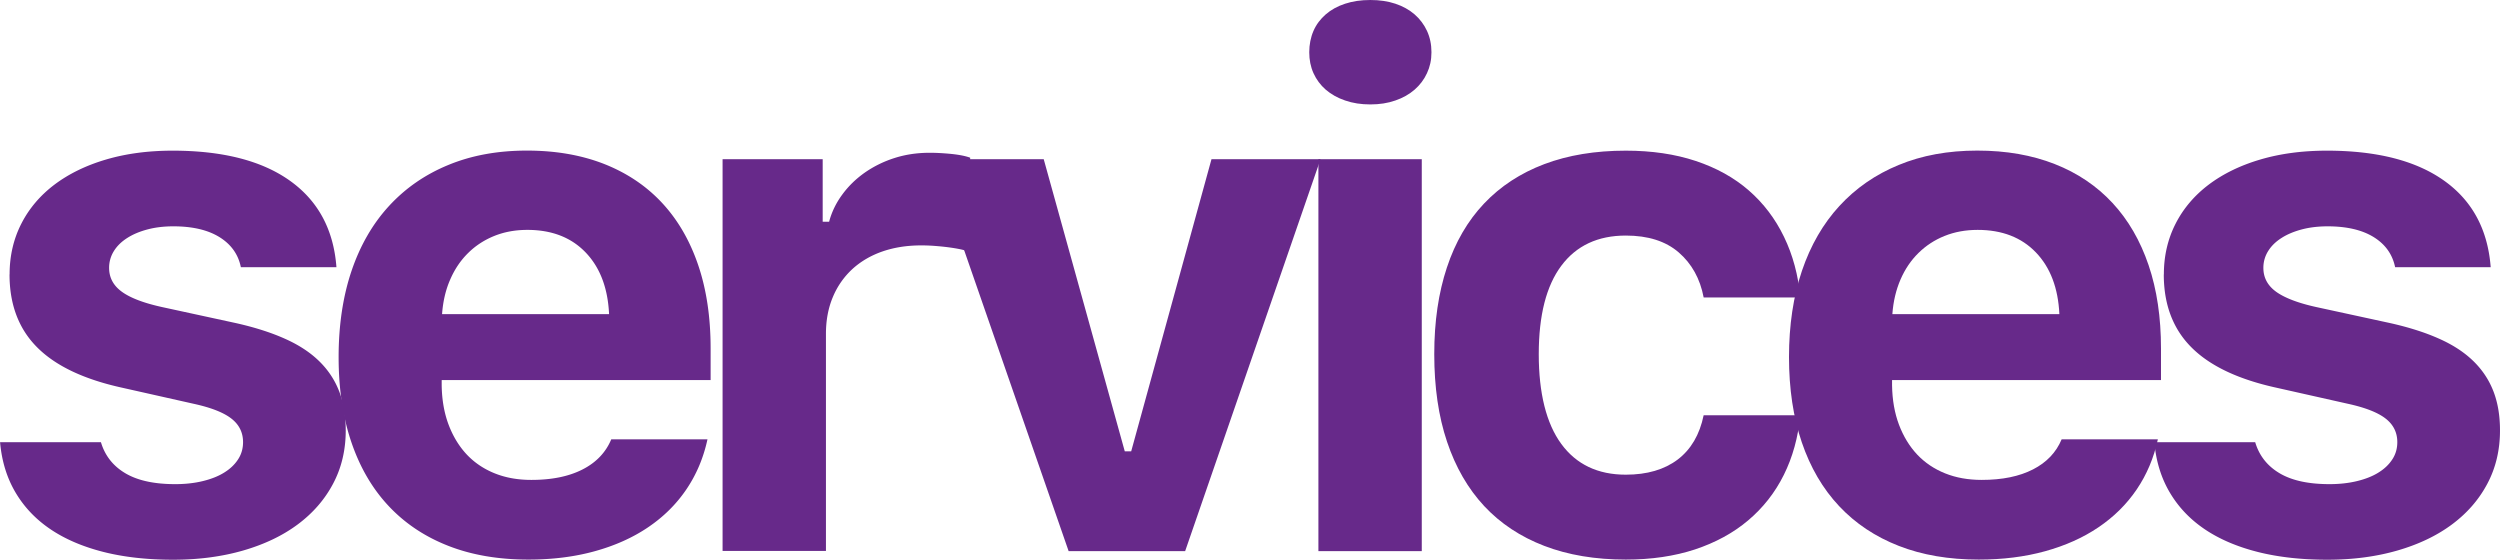 <svg id="_レイヤー_2" data-name="レイヤー 2" xmlns="http://www.w3.org/2000/svg" viewBox="0 0 330.38 73.95"><defs><style>.cls-1{fill:#67298a}</style></defs><g id="Galvji"><path class="cls-1" d="M1.27 36.25c0-2.44.52-4.67 1.55-6.69 1.03-2.02 2.5-3.74 4.39-5.17 1.89-1.42 4.16-2.53 6.81-3.31 2.65-.78 5.58-1.17 8.8-1.17 6.6 0 11.77 1.32 15.49 3.97 3.72 2.65 5.78 6.46 6.15 11.43H31.83c-.34-1.69-1.28-3.01-2.82-3.97-1.53-.95-3.57-1.43-6.1-1.43-1.22 0-2.35.13-3.38.4-1.03.27-1.93.64-2.7 1.13-.77.49-1.36 1.06-1.78 1.74a4.13 4.13 0 00-.63 2.23c0 1.28.56 2.33 1.69 3.15s2.9 1.49 5.31 2.02l9.72 2.11c2.5.56 4.67 1.25 6.5 2.07 1.83.81 3.34 1.8 4.53 2.96 1.19 1.16 2.07 2.49 2.65 3.99.58 1.5.87 3.22.87 5.17 0 2.6-.56 4.95-1.67 7.04-1.11 2.1-2.67 3.89-4.67 5.38-2 1.49-4.41 2.64-7.21 3.45s-5.89 1.22-9.27 1.22-6.48-.34-9.2-1.03c-2.72-.69-5.06-1.69-7-3-1.94-1.31-3.48-2.93-4.62-4.86C.91 63.15.23 60.94.01 58.44h13.33c.53 1.78 1.61 3.15 3.24 4.11 1.63.96 3.82 1.43 6.57 1.43 1.31 0 2.53-.13 3.64-.4 1.11-.27 2.06-.64 2.84-1.13.78-.48 1.39-1.06 1.83-1.74.44-.67.66-1.43.66-2.28 0-1.28-.52-2.32-1.55-3.12-1.03-.8-2.69-1.45-4.98-1.95l-9.39-2.11c-5.04-1.1-8.79-2.86-11.25-5.31-2.46-2.44-3.69-5.67-3.69-9.67z"/><path class="cls-1" d="M93.49 58.08c-.53 2.44-1.46 4.64-2.79 6.6s-3.01 3.62-5.05 5-4.39 2.43-7.07 3.17-5.6 1.1-8.76 1.1c-3.94 0-7.47-.6-10.56-1.81-3.1-1.21-5.73-2.96-7.89-5.26s-3.8-5.11-4.93-8.43-1.69-7.07-1.69-11.27.57-8.02 1.71-11.39c1.14-3.36 2.79-6.22 4.95-8.57s4.77-4.16 7.84-5.42c3.07-1.27 6.53-1.9 10.38-1.9s7.23.6 10.24 1.78c3 1.19 5.55 2.9 7.63 5.14 2.08 2.24 3.67 4.98 4.77 8.22 1.1 3.24 1.64 6.91 1.64 11.01v4.18H58.37v.7c.03 1.94.34 3.68.92 5.21.58 1.53 1.38 2.84 2.39 3.92 1.02 1.08 2.25 1.91 3.69 2.49 1.44.58 3.05.87 4.84.87 2.72 0 4.98-.46 6.79-1.39 1.8-.92 3.06-2.25 3.78-3.97H93.5zm-23.8-27.7c-1.6 0-3.05.27-4.37.8-1.31.53-2.47 1.28-3.45 2.25-.99.97-1.78 2.14-2.37 3.5-.6 1.36-.96 2.89-1.08 4.58h22.07c-.16-3.44-1.19-6.16-3.1-8.15-1.91-1.99-4.48-2.98-7.7-2.98zm25.79-9.34h13.24v8.26h.85c.34-1.28.92-2.48 1.74-3.59.81-1.11 1.8-2.07 2.96-2.89a14.62 14.62 0 013.92-1.93c1.46-.47 3.01-.7 4.67-.7.94 0 1.92.06 2.93.16 1.02.11 1.82.27 2.42.49v12.44c-.28-.09-.67-.19-1.17-.31-.5-.11-1.05-.2-1.64-.28-.6-.08-1.21-.14-1.85-.19-.64-.05-1.24-.07-1.81-.07-1.88 0-3.58.27-5.12.8-1.53.53-2.86 1.31-3.97 2.32a10.51 10.51 0 00-2.58 3.69c-.61 1.44-.92 3.07-.92 4.88v28.69H95.49V21.04z"/><path class="cls-1" d="M137.93 21.04l10.71 38.6h.85l10.61-38.6h14.41l-17.89 51.79h-15.4l-17.98-51.79h14.7z"/><path class="cls-1" d="M181.09 13.8c-1.22 0-2.33-.17-3.33-.52-1-.34-1.85-.82-2.56-1.43-.7-.61-1.24-1.34-1.62-2.18-.38-.84-.56-1.77-.56-2.77s.19-1.97.56-2.82.92-1.57 1.62-2.18c.7-.61 1.56-1.08 2.56-1.41 1-.33 2.11-.49 3.33-.49s2.32.16 3.31.49 1.83.8 2.54 1.41c.7.61 1.25 1.34 1.64 2.18.39.85.59 1.78.59 2.82s-.2 1.93-.59 2.77c-.39.85-.94 1.57-1.64 2.18-.7.61-1.55 1.09-2.54 1.43-.99.35-2.09.52-3.31.52zm-6.86 7.24h13.66v51.79h-13.66V21.04zm50.91 18.26c-.47-2.47-1.57-4.45-3.29-5.94-1.72-1.49-4.05-2.23-7-2.23-3.69 0-6.53 1.33-8.52 3.99-1.99 2.66-2.98 6.56-2.98 11.69s.99 9.15 2.98 11.86c1.99 2.71 4.83 4.06 8.52 4.06 2.82 0 5.1-.67 6.86-2 1.75-1.33 2.9-3.28 3.43-5.85h12.77c-.28 2.91-1.01 5.54-2.18 7.89s-2.75 4.35-4.72 6.01c-1.97 1.66-4.31 2.93-7.02 3.83-2.71.89-5.75 1.34-9.13 1.34-4.04 0-7.63-.6-10.78-1.81-3.15-1.21-5.79-2.96-7.94-5.26-2.14-2.3-3.78-5.13-4.91-8.5-1.13-3.36-1.69-7.22-1.69-11.57s.56-8.11 1.67-11.46c1.11-3.35 2.75-6.17 4.91-8.45 2.16-2.28 4.81-4.02 7.96-5.21 3.15-1.19 6.74-1.78 10.78-1.78 3.41 0 6.49.45 9.23 1.36 2.74.91 5.08 2.21 7.02 3.9 1.94 1.69 3.49 3.73 4.65 6.13 1.16 2.39 1.88 5.06 2.16 8.01h-12.77z"/><path class="cls-1" d="M285.16 58.08c-.53 2.44-1.46 4.64-2.79 6.6s-3.01 3.62-5.05 5-4.39 2.43-7.07 3.17c-2.68.74-5.6 1.1-8.76 1.1-3.94 0-7.47-.6-10.56-1.81-3.1-1.21-5.73-2.96-7.89-5.26-2.16-2.3-3.8-5.11-4.93-8.43s-1.69-7.07-1.69-11.27.57-8.02 1.71-11.39c1.14-3.36 2.79-6.22 4.95-8.57 2.16-2.35 4.77-4.16 7.84-5.42 3.07-1.27 6.53-1.9 10.38-1.9s7.23.6 10.24 1.78 5.55 2.9 7.63 5.14c2.08 2.24 3.67 4.98 4.77 8.22s1.64 6.91 1.64 11.01v4.18h-35.54v.7c.03 1.94.34 3.68.92 5.21.58 1.53 1.38 2.84 2.39 3.92 1.02 1.08 2.25 1.91 3.69 2.49 1.44.58 3.05.87 4.84.87 2.72 0 4.98-.46 6.79-1.39 1.8-.92 3.06-2.25 3.78-3.97h12.72zm-23.81-27.7c-1.6 0-3.05.27-4.37.8s-2.46 1.28-3.45 2.25c-.99.97-1.78 2.14-2.37 3.5-.59 1.36-.96 2.89-1.08 4.58h22.07c-.16-3.44-1.19-6.16-3.1-8.15-1.91-1.99-4.48-2.98-7.7-2.98z"/><path class="cls-1" d="M285.96 36.25c0-2.44.52-4.67 1.55-6.69 1.03-2.02 2.5-3.74 4.39-5.17 1.89-1.42 4.16-2.53 6.81-3.31 2.64-.78 5.58-1.17 8.8-1.17 6.6 0 11.77 1.32 15.49 3.97 3.72 2.65 5.77 6.46 6.15 11.43h-12.63c-.35-1.69-1.28-3.01-2.82-3.97-1.53-.95-3.57-1.43-6.1-1.43-1.22 0-2.35.13-3.38.4-1.03.27-1.93.64-2.7 1.13-.77.49-1.36 1.06-1.78 1.74a4.13 4.13 0 00-.63 2.23c0 1.28.56 2.33 1.69 3.15 1.13.81 2.9 1.49 5.31 2.02l9.72 2.11c2.5.56 4.67 1.25 6.5 2.07 1.83.81 3.34 1.8 4.53 2.96 1.19 1.16 2.07 2.49 2.65 3.99.58 1.5.87 3.22.87 5.17 0 2.6-.56 4.95-1.67 7.04-1.11 2.1-2.67 3.89-4.67 5.38-2 1.49-4.41 2.64-7.21 3.45s-5.89 1.22-9.27 1.22-6.48-.34-9.2-1.03c-2.72-.69-5.06-1.69-7-3-1.94-1.31-3.48-2.93-4.62-4.86-1.14-1.93-1.82-4.14-2.04-6.64h13.33c.53 1.78 1.61 3.15 3.24 4.11 1.63.96 3.82 1.43 6.57 1.43 1.31 0 2.53-.13 3.64-.4 1.11-.27 2.06-.64 2.84-1.13.78-.48 1.39-1.06 1.83-1.74.44-.67.66-1.43.66-2.28 0-1.28-.52-2.32-1.55-3.12-1.03-.8-2.69-1.45-4.98-1.95l-9.39-2.11c-5.04-1.1-8.79-2.86-11.25-5.31-2.46-2.44-3.69-5.67-3.69-9.67z"/></g></svg>